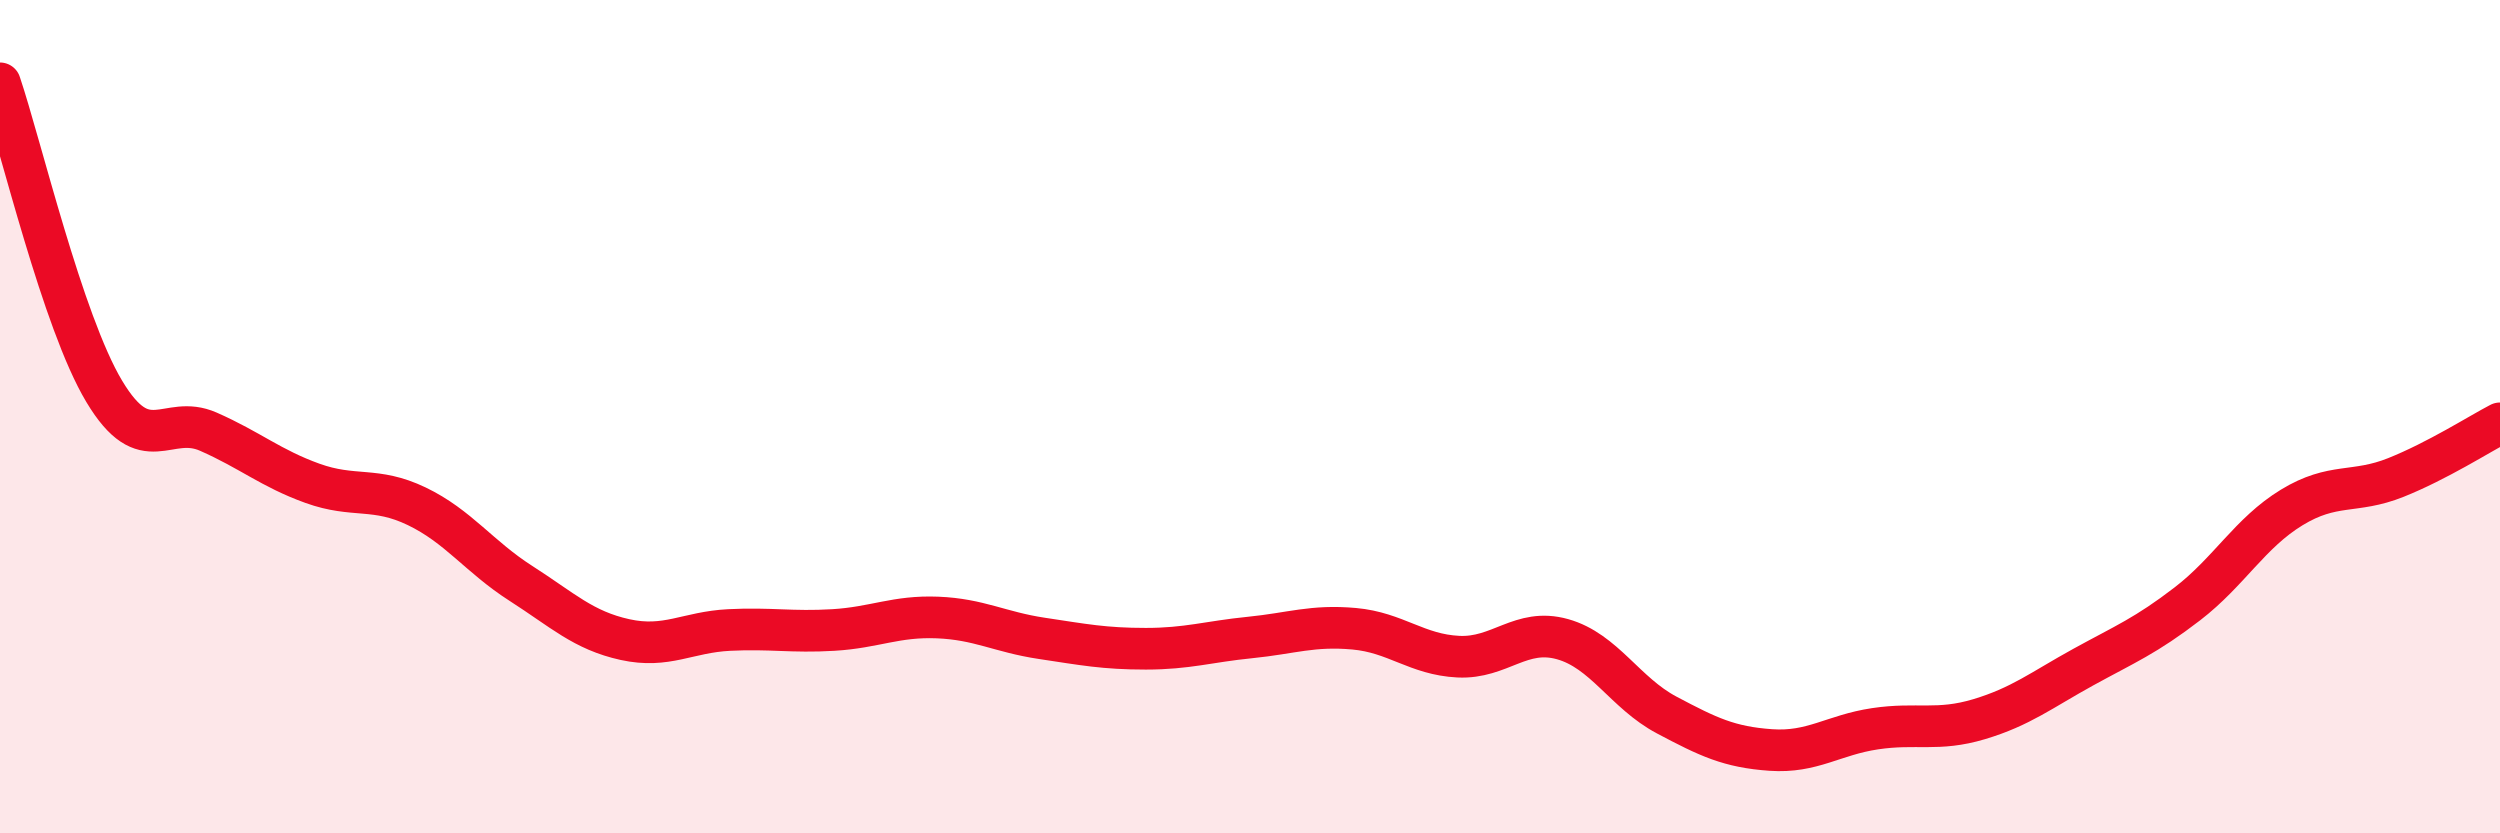 
    <svg width="60" height="20" viewBox="0 0 60 20" xmlns="http://www.w3.org/2000/svg">
      <path
        d="M 0,2 C 0.5,3.48 1.5,7.72 2.5,9.39 C 3.5,11.06 4,9.92 5,10.36 C 6,10.8 6.5,11.24 7.5,11.6 C 8.5,11.96 9,11.67 10,12.15 C 11,12.63 11.5,13.36 12.5,14 C 13.5,14.64 14,15.13 15,15.35 C 16,15.57 16.5,15.17 17.5,15.12 C 18.5,15.07 19,15.18 20,15.12 C 21,15.06 21.5,14.78 22.5,14.82 C 23.5,14.86 24,15.17 25,15.32 C 26,15.47 26.5,15.57 27.5,15.57 C 28.5,15.57 29,15.4 30,15.3 C 31,15.2 31.5,15 32.5,15.09 C 33.5,15.18 34,15.71 35,15.76 C 36,15.81 36.5,15.06 37.5,15.34 C 38.5,15.62 39,16.63 40,17.16 C 41,17.69 41.5,17.93 42.5,18 C 43.5,18.07 44,17.64 45,17.49 C 46,17.34 46.5,17.56 47.5,17.26 C 48.5,16.96 49,16.56 50,16.01 C 51,15.46 51.5,15.26 52.5,14.49 C 53.5,13.72 54,12.79 55,12.18 C 56,11.57 56.5,11.86 57.5,11.46 C 58.5,11.06 59.5,10.42 60,10.16L60 20L0 20Z"
        fill="#EB0A25"
        opacity="0.1"
        stroke-linecap="round"
        stroke-linejoin="round"
      />
      <path
        d="M 0,2 C 0.5,3.48 1.5,7.72 2.5,9.39 C 3.5,11.06 4,9.92 5,10.36 C 6,10.8 6.5,11.24 7.5,11.6 C 8.5,11.96 9,11.67 10,12.15 C 11,12.63 11.5,13.36 12.5,14 C 13.5,14.64 14,15.13 15,15.35 C 16,15.57 16.5,15.17 17.5,15.12 C 18.5,15.07 19,15.18 20,15.12 C 21,15.06 21.5,14.78 22.5,14.82 C 23.5,14.86 24,15.17 25,15.32 C 26,15.47 26.5,15.57 27.5,15.57 C 28.5,15.57 29,15.4 30,15.3 C 31,15.2 31.5,15 32.5,15.09 C 33.5,15.18 34,15.71 35,15.76 C 36,15.81 36.5,15.06 37.5,15.34 C 38.5,15.62 39,16.63 40,17.16 C 41,17.69 41.5,17.93 42.5,18 C 43.5,18.07 44,17.64 45,17.49 C 46,17.34 46.5,17.56 47.5,17.26 C 48.5,16.96 49,16.56 50,16.01 C 51,15.46 51.5,15.26 52.5,14.49 C 53.5,13.72 54,12.79 55,12.18 C 56,11.57 56.5,11.86 57.5,11.46 C 58.5,11.06 59.5,10.42 60,10.16"
        stroke="#EB0A25"
        stroke-width="1"
        fill="none"
        stroke-linecap="round"
        stroke-linejoin="round"
      />
    </svg>
  